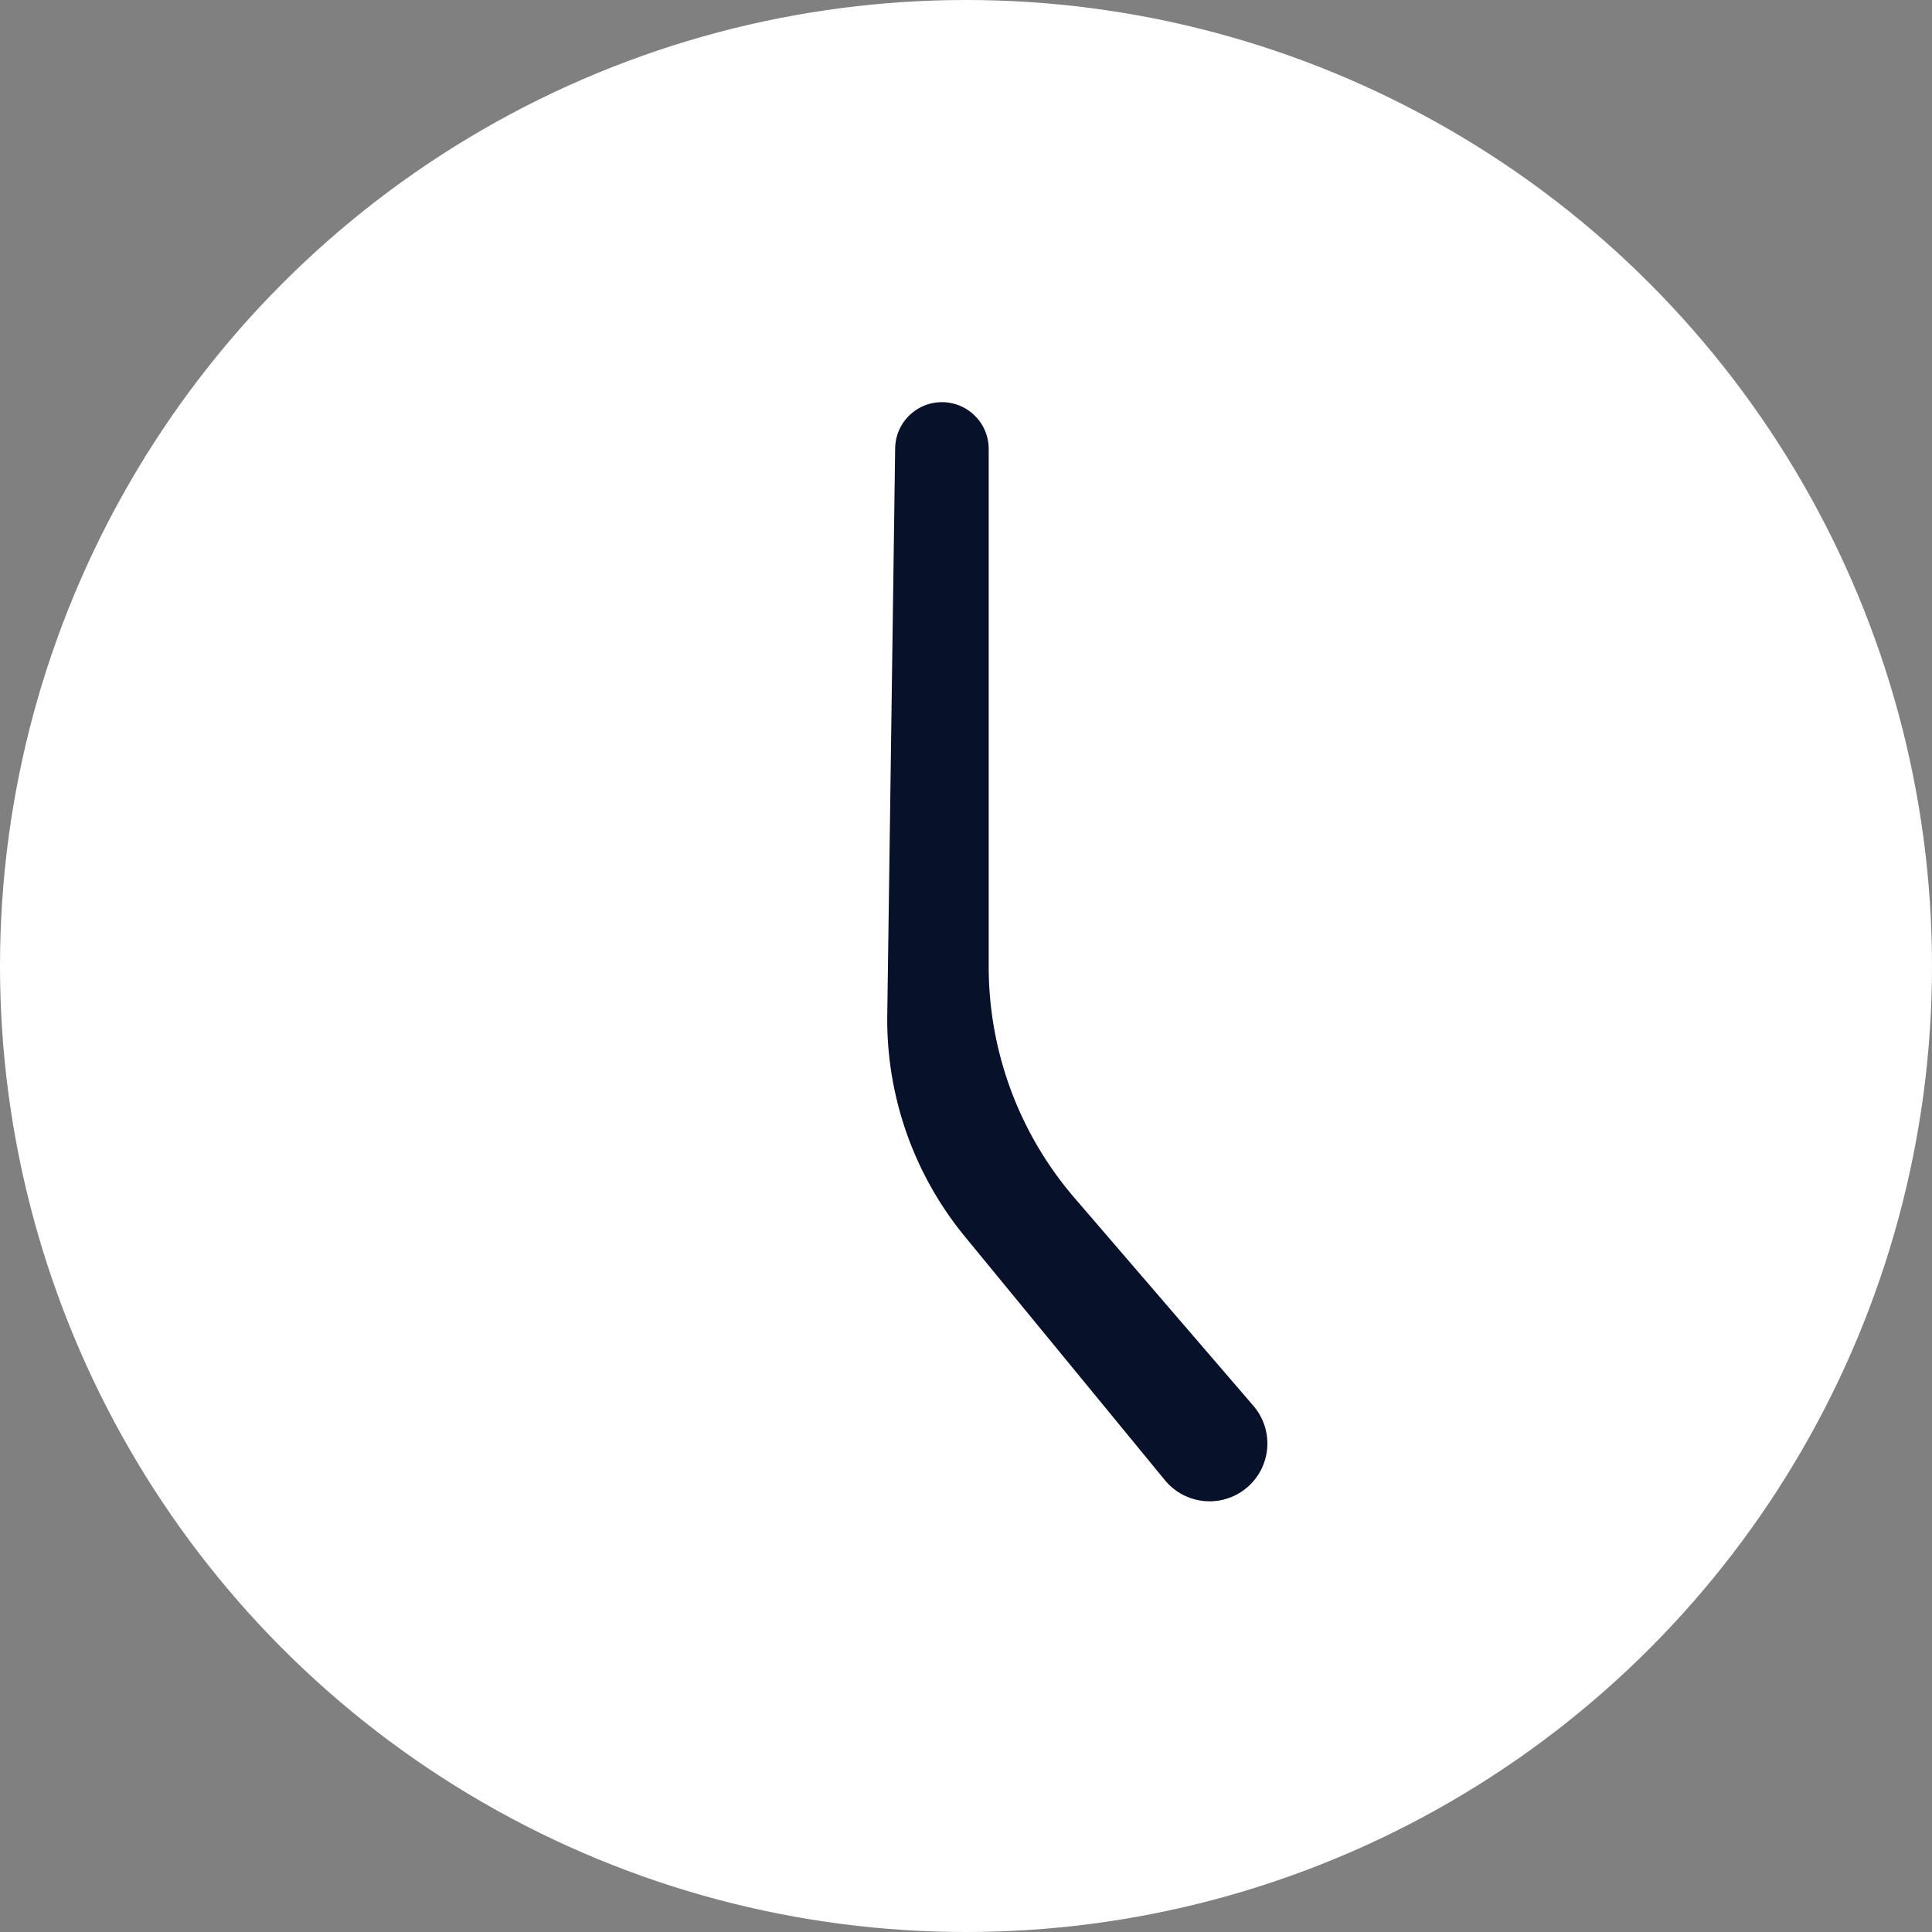<svg width="24" height="24" fill="none" xmlns="http://www.w3.org/2000/svg"><rect width="100%" height="100%" fill="#808080" stroke="none"/><circle cx="12" cy="12" r="12" fill="#fff"/><path d="M11.12 5.573a.58.58 0 011.162.008v6.426c0 1.055.378 2.075 1.066 2.874l2.22 2.58a.718.718 0 11-1.099.924l-2.483-3.024a4.246 4.246 0 01-.964-2.754l.098-7.034z" fill="#07112A"/></svg>